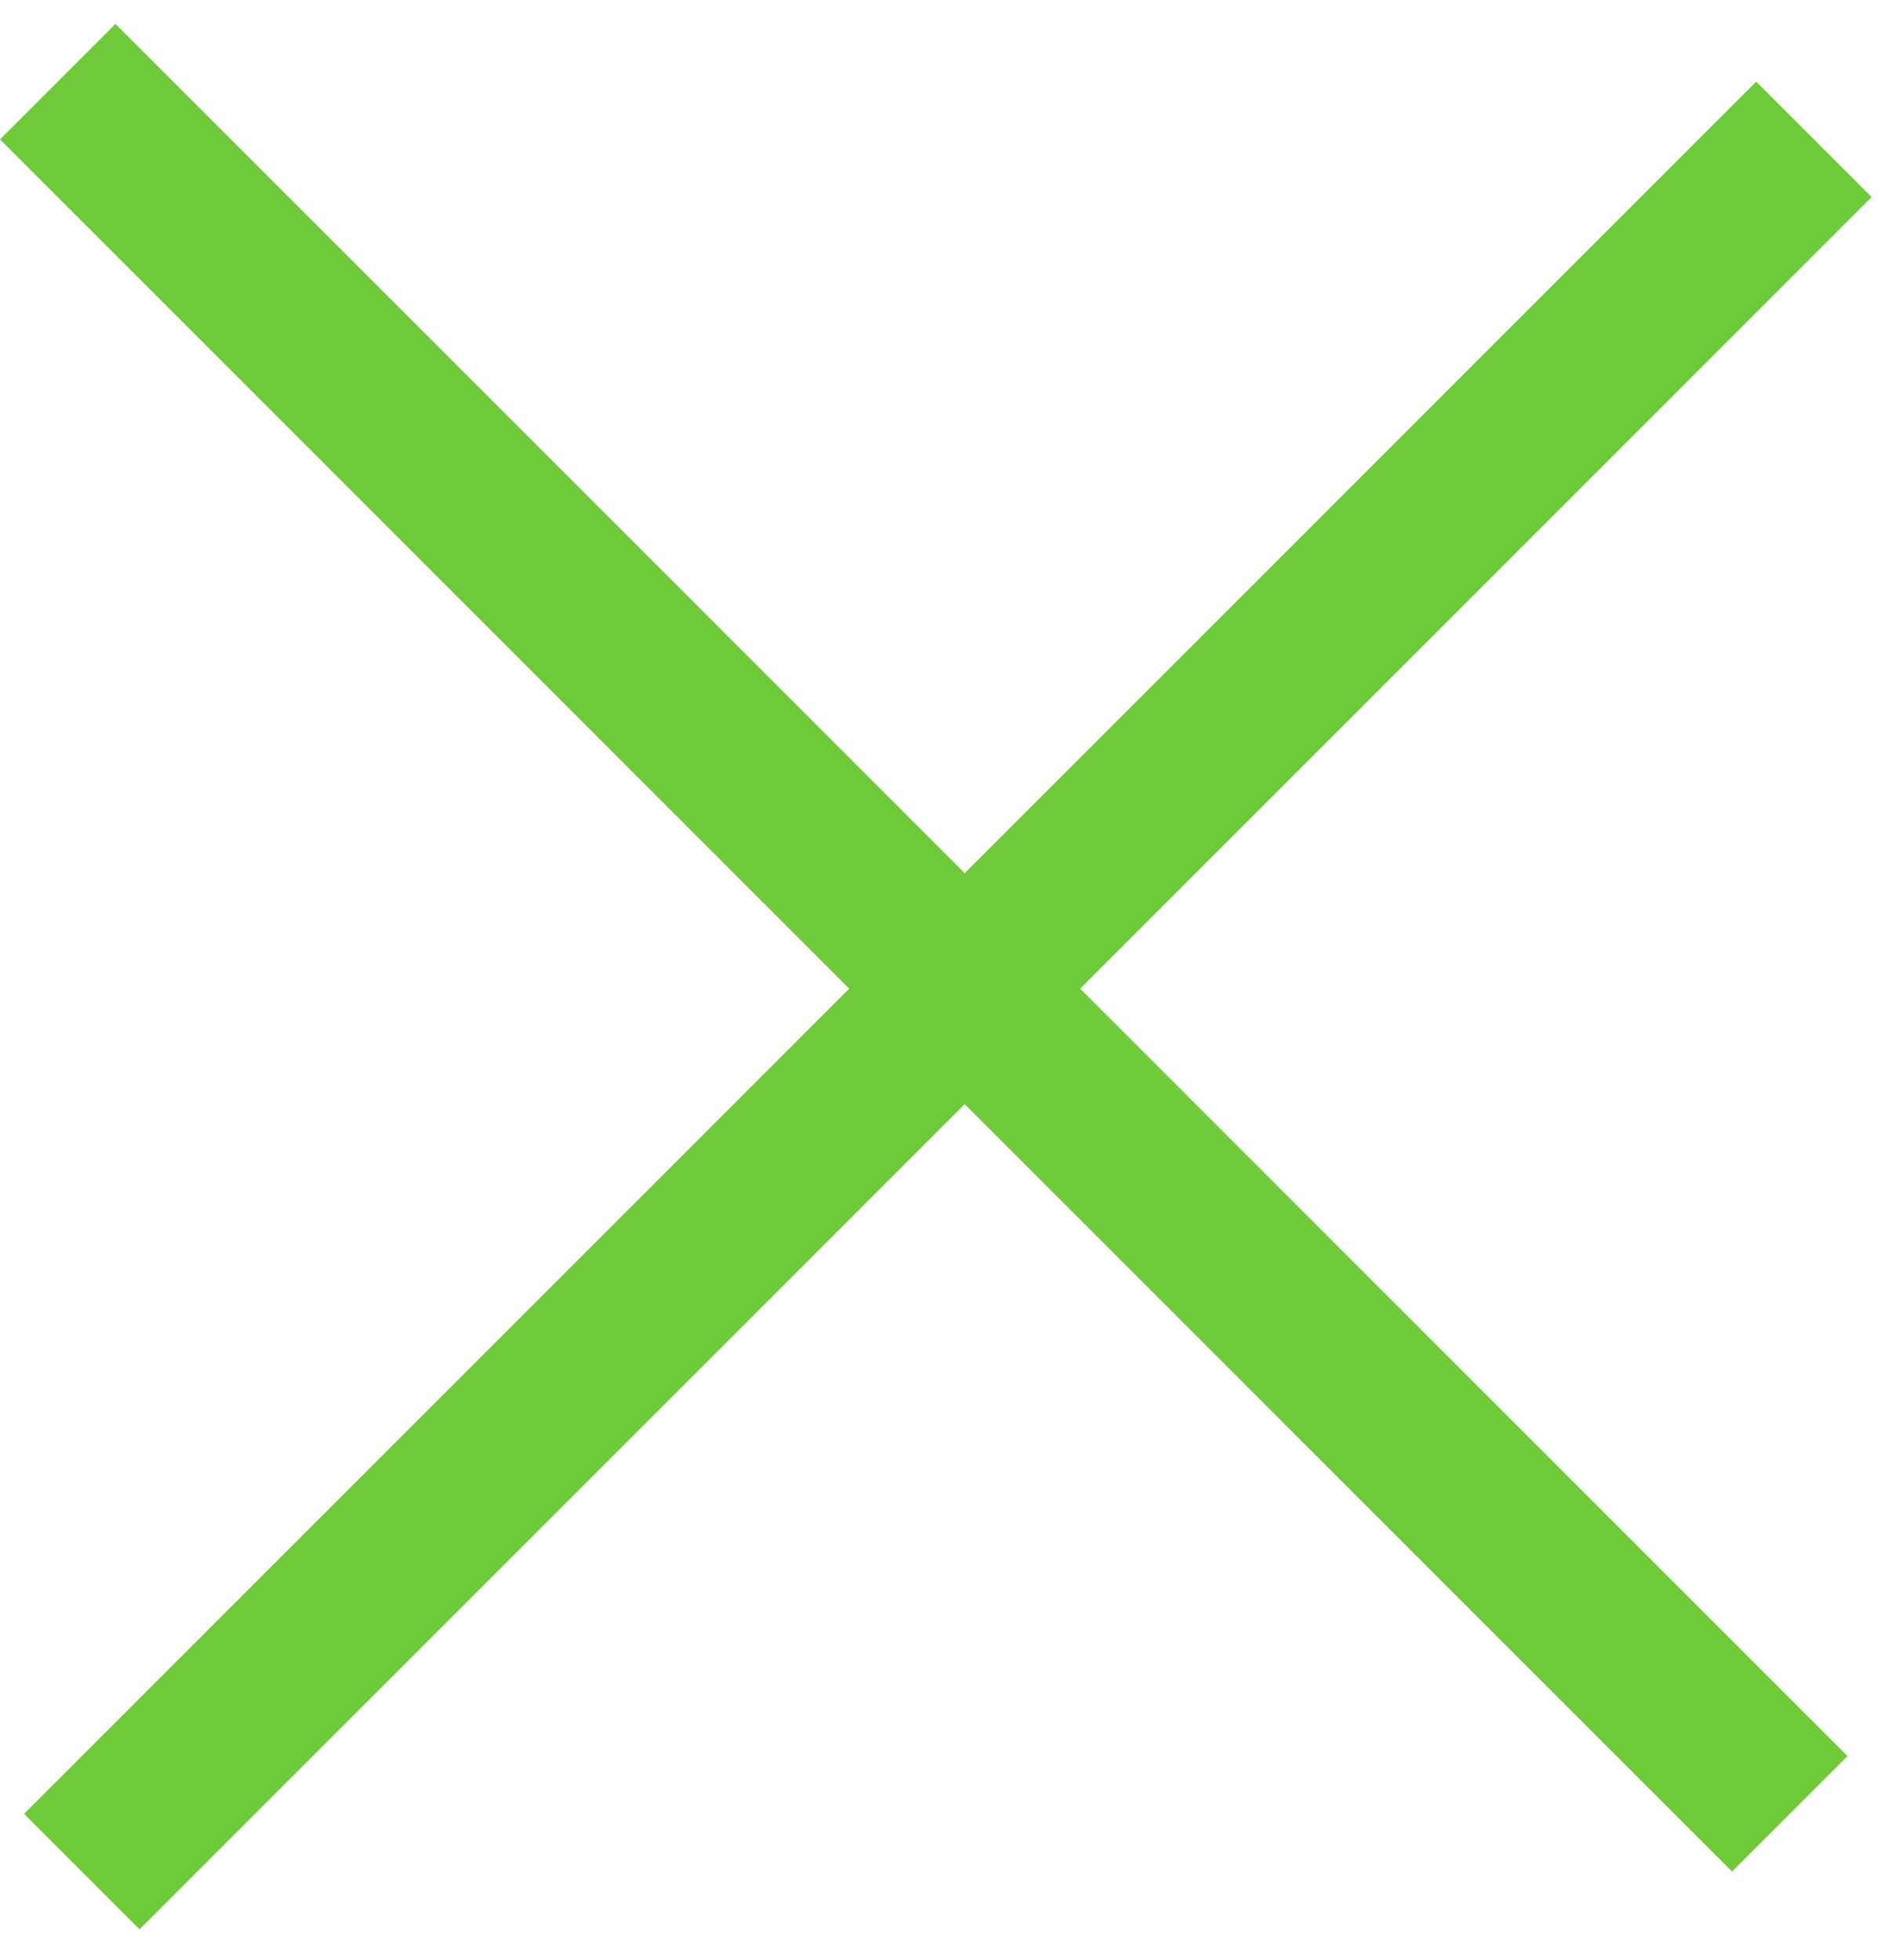 <?xml version="1.0" encoding="UTF-8"?> <svg xmlns="http://www.w3.org/2000/svg" width="23" height="24" viewBox="0 0 23 24" fill="none"><line x1="0.707" y1="1" x2="21.92" y2="22.213" stroke="#6FCA3A" stroke-width="2"></line><line x1="22.215" y1="1.707" x2="1.002" y2="22.92" stroke="#6FCA3A" stroke-width="2"></line></svg> 